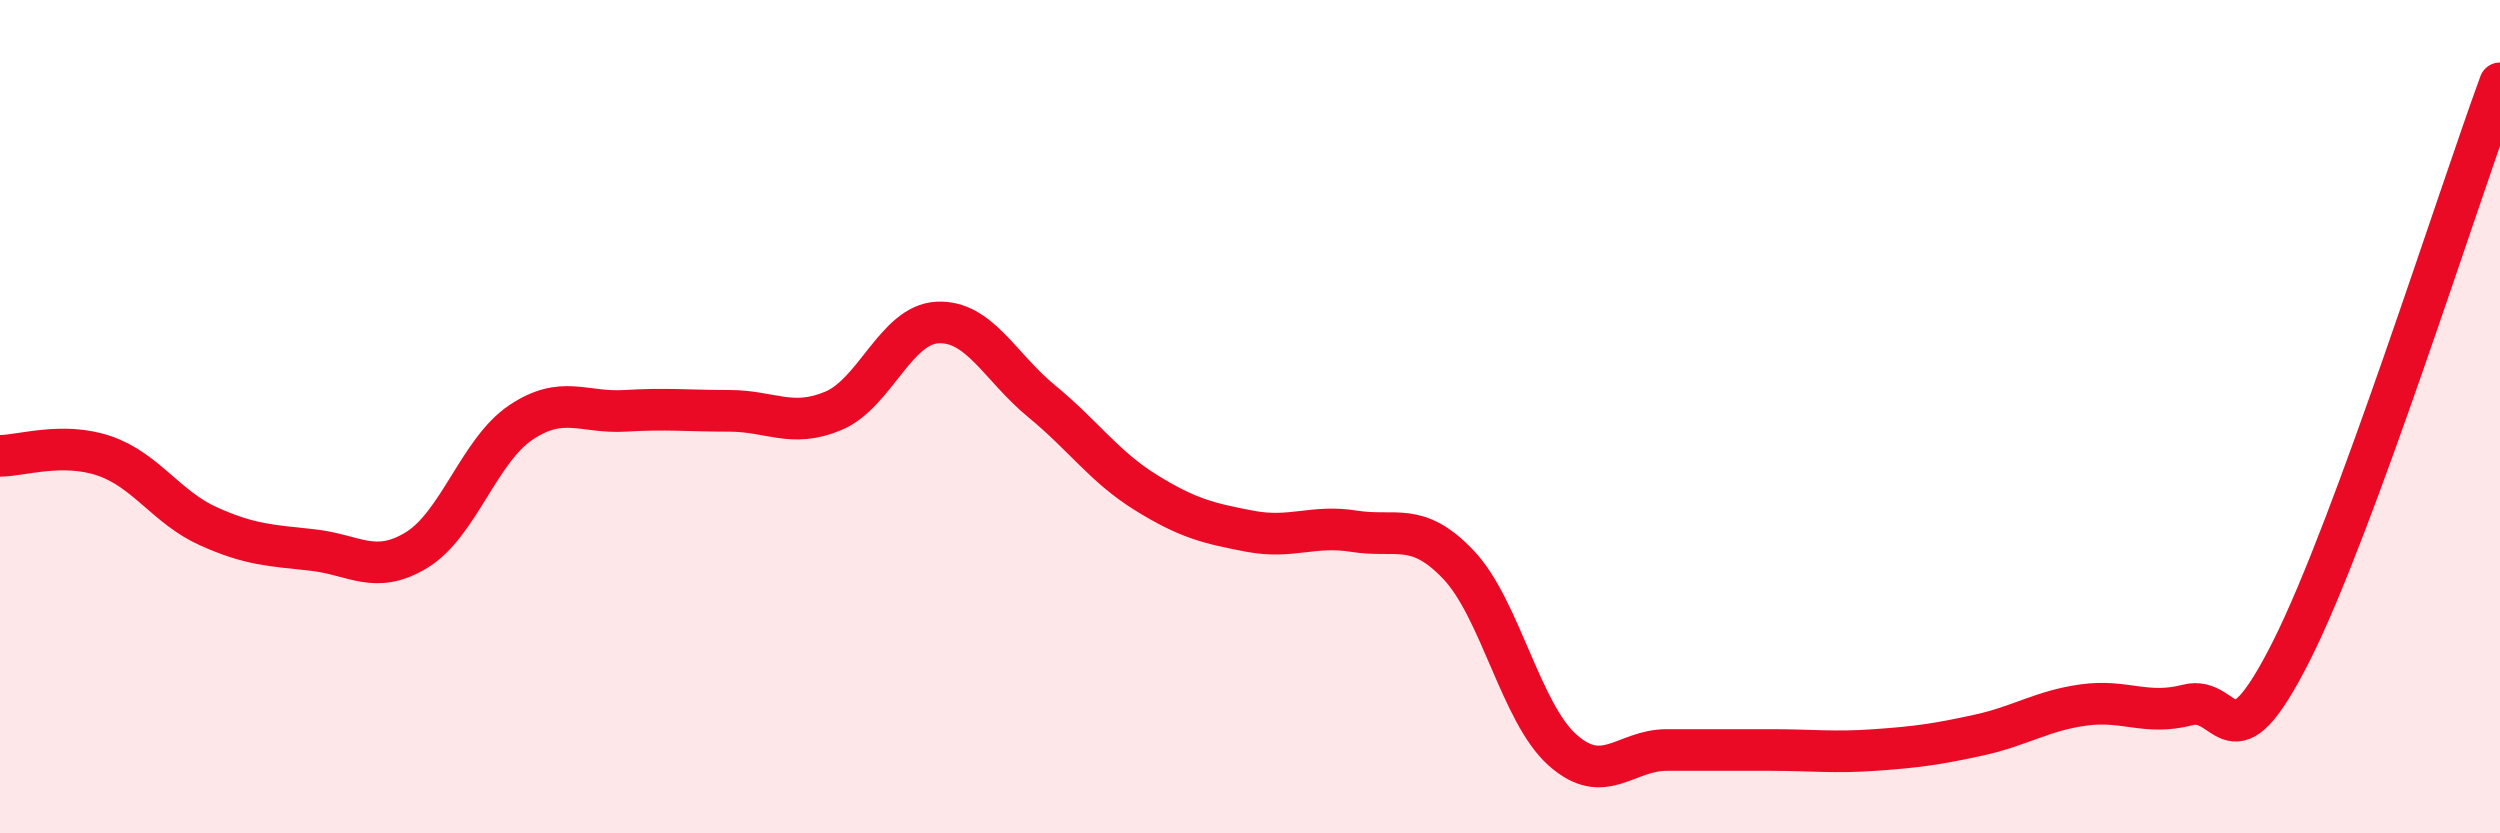 
    <svg width="60" height="20" viewBox="0 0 60 20" xmlns="http://www.w3.org/2000/svg">
      <path
        d="M 0,10.94 C 0.5,10.94 1.5,10.6 2.5,10.94 C 3.5,11.28 4,12.18 5,12.63 C 6,13.08 6.5,13.09 7.5,13.2 C 8.5,13.31 9,13.81 10,13.2 C 11,12.59 11.5,10.81 12.5,10.14 C 13.5,9.47 14,9.92 15,9.86 C 16,9.8 16.5,9.86 17.5,9.86 C 18.5,9.86 19,10.28 20,9.86 C 21,9.44 21.5,7.79 22.5,7.74 C 23.5,7.69 24,8.81 25,9.63 C 26,10.45 26.5,11.2 27.5,11.82 C 28.5,12.44 29,12.56 30,12.75 C 31,12.94 31.5,12.59 32.5,12.75 C 33.5,12.91 34,12.5 35,13.55 C 36,14.6 36.5,17.11 37.5,18 C 38.5,18.89 39,18 40,18 C 41,18 41.5,18 42.5,18 C 43.5,18 44,18.07 45,18 C 46,17.93 46.5,17.86 47.5,17.64 C 48.5,17.42 49,17.06 50,16.92 C 51,16.78 51.5,17.18 52.5,16.92 C 53.5,16.66 53.5,18.59 55,15.61 C 56.5,12.63 59,4.72 60,2L60 20L0 20Z"
        fill="#EB0A25"
        opacity="0.1"
        stroke-linecap="round"
        stroke-linejoin="round"
      />
      <path
        d="M 0,10.94 C 0.5,10.94 1.5,10.6 2.5,10.94 C 3.5,11.28 4,12.18 5,12.63 C 6,13.08 6.5,13.09 7.5,13.2 C 8.5,13.31 9,13.81 10,13.2 C 11,12.59 11.5,10.81 12.5,10.14 C 13.5,9.47 14,9.92 15,9.86 C 16,9.8 16.5,9.86 17.5,9.86 C 18.5,9.86 19,10.28 20,9.86 C 21,9.44 21.5,7.79 22.5,7.74 C 23.5,7.69 24,8.81 25,9.63 C 26,10.45 26.5,11.2 27.5,11.82 C 28.5,12.44 29,12.56 30,12.75 C 31,12.94 31.5,12.59 32.5,12.75 C 33.5,12.91 34,12.5 35,13.55 C 36,14.6 36.5,17.11 37.5,18 C 38.5,18.89 39,18 40,18 C 41,18 41.5,18 42.5,18 C 43.5,18 44,18.07 45,18 C 46,17.93 46.5,17.86 47.5,17.64 C 48.5,17.42 49,17.06 50,16.92 C 51,16.78 51.5,17.18 52.5,16.92 C 53.5,16.66 53.5,18.59 55,15.61 C 56.5,12.63 59,4.72 60,2"
        stroke="#EB0A25"
        stroke-width="1"
        fill="none"
        stroke-linecap="round"
        stroke-linejoin="round"
      />
    </svg>
  